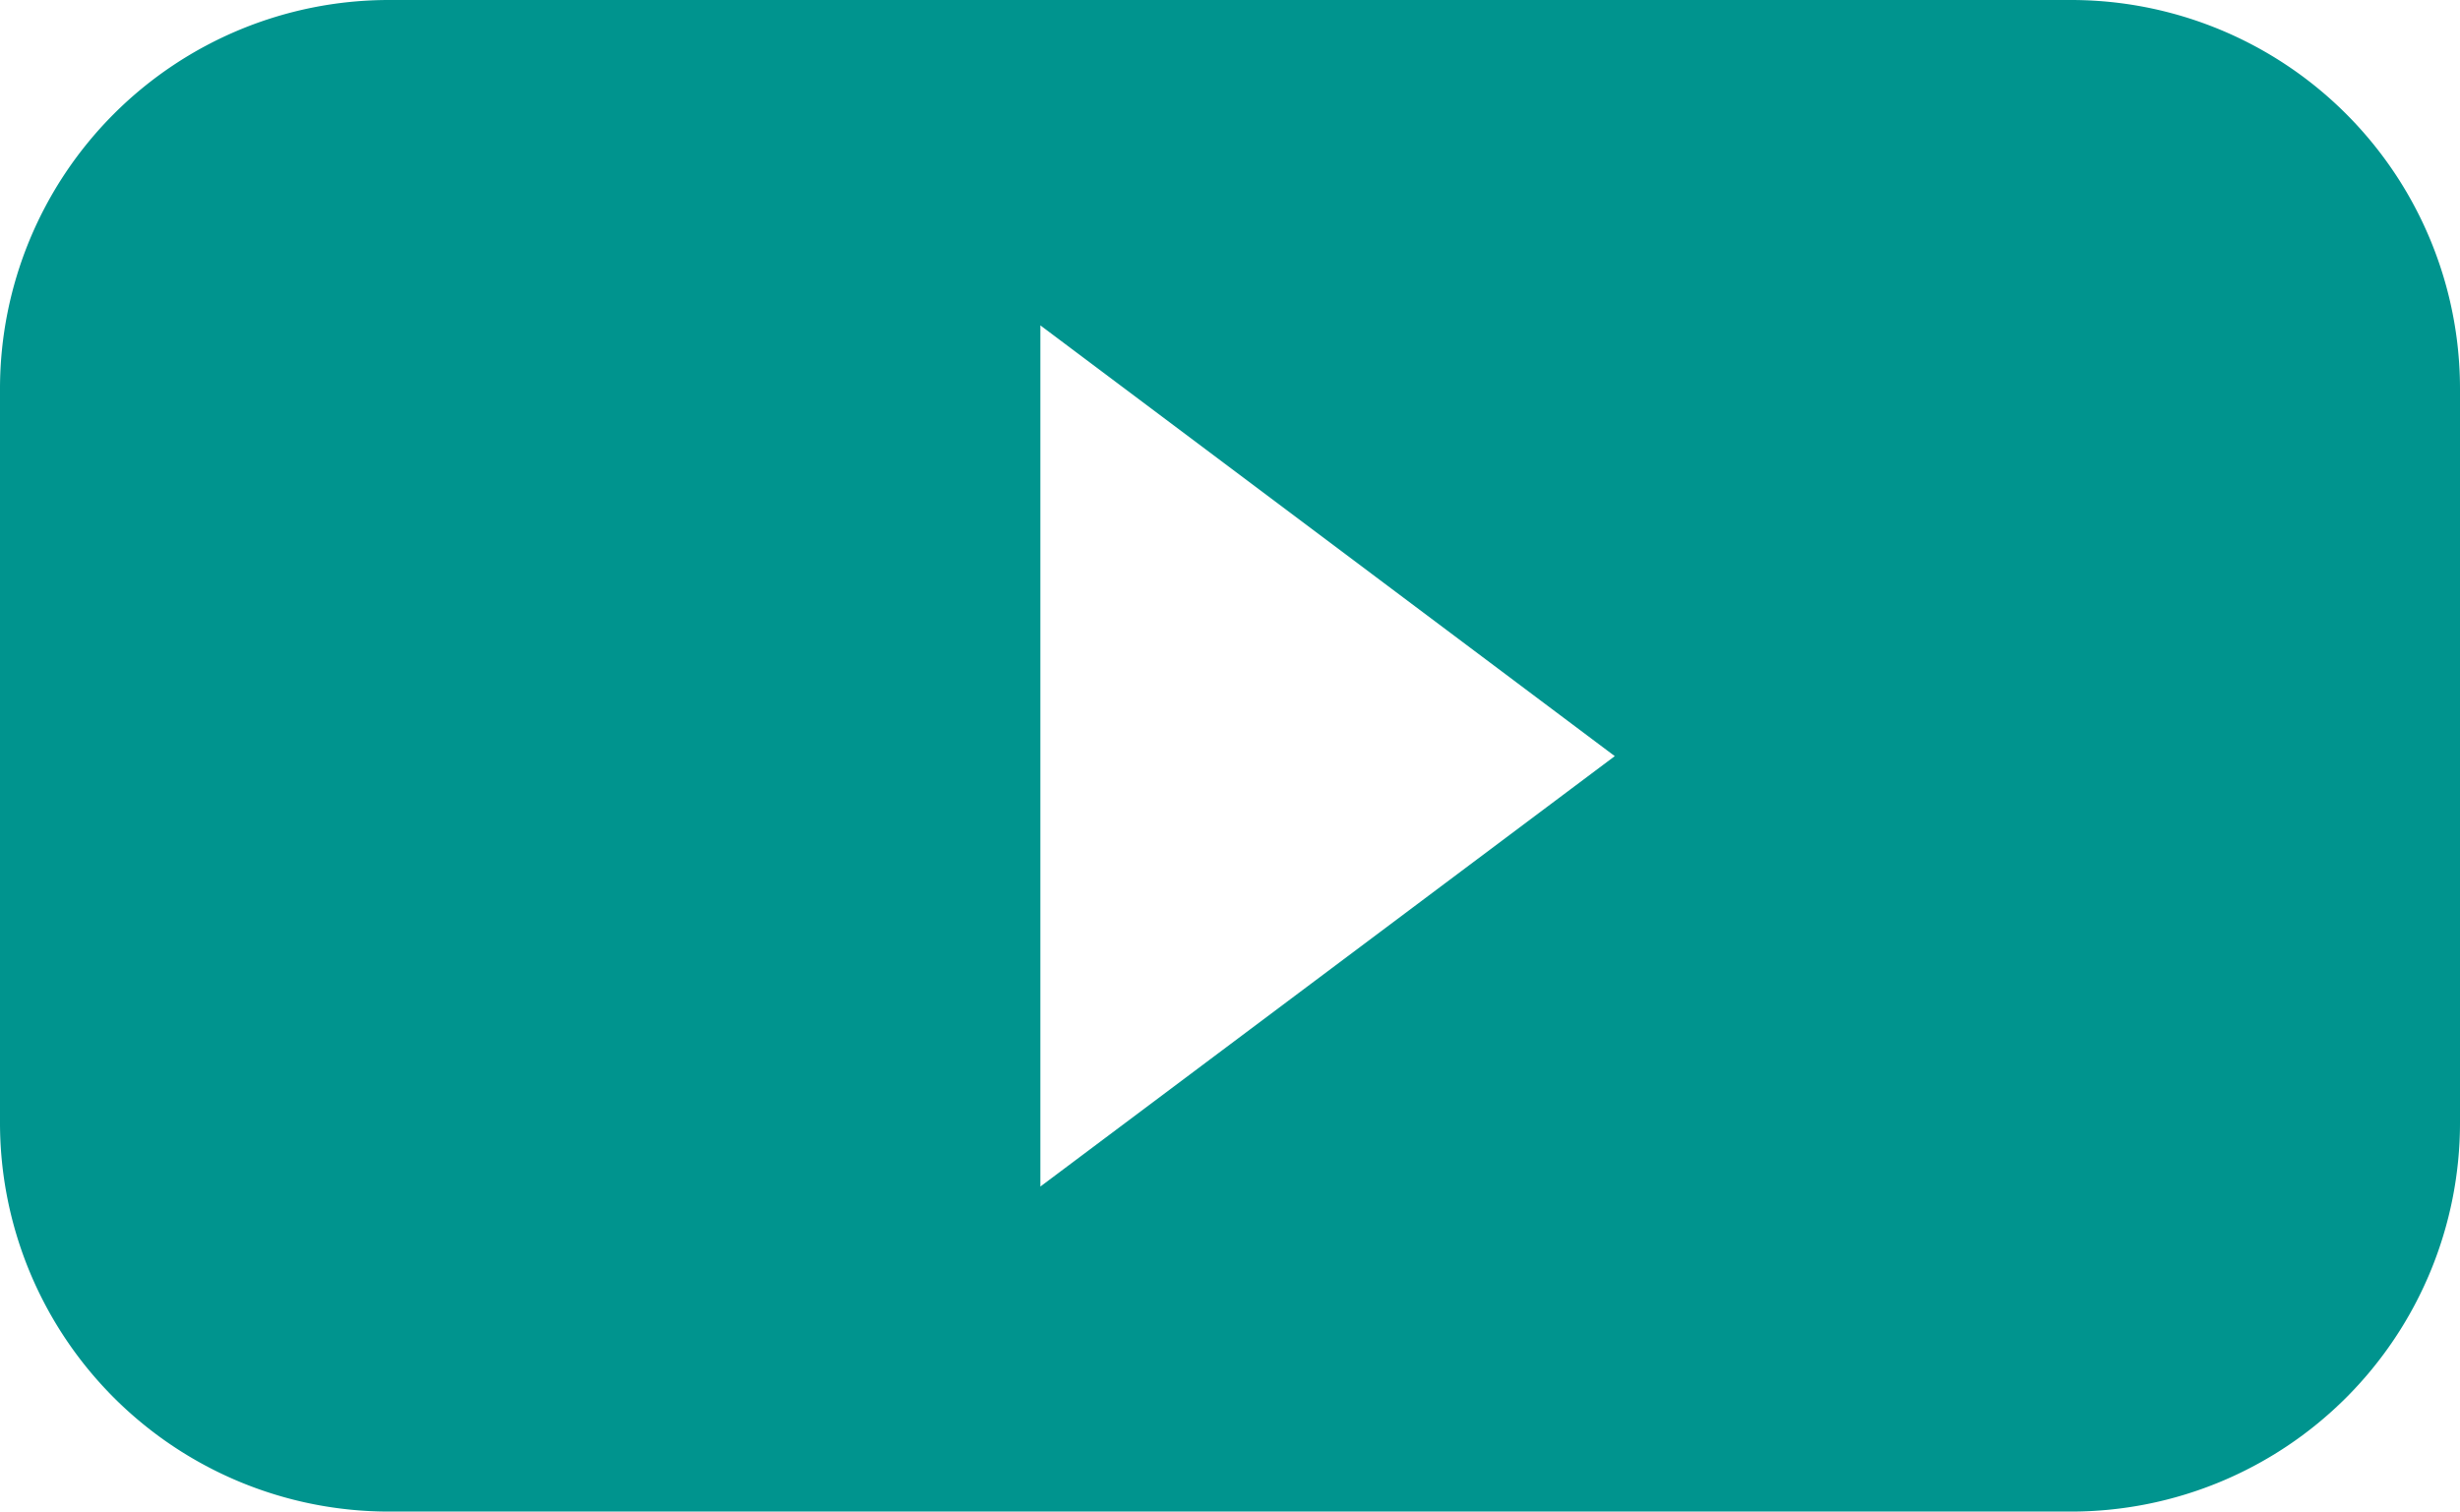 <?xml version="1.0" encoding="UTF-8"?> <svg xmlns="http://www.w3.org/2000/svg" width="27.542" height="16.928" viewBox="0 0 27.542 16.928"><defs><style>.a{fill:#00948e;fill-rule:evenodd;}</style></defs><g transform="translate(-5.516 -572.91)"><g transform="translate(5.516 572.91)"><path class="a" d="M81.869,668.656H63.035a4.354,4.354,0,0,0-4.354,4.354v8.22a4.354,4.354,0,0,0,4.354,4.354H81.869a4.354,4.354,0,0,0,4.354-4.354v-8.22A4.354,4.354,0,0,0,81.869,668.656Zm-11.54,13.288V672.3l6.431,4.824Z" transform="translate(-58.681 -668.656)"></path></g></g></svg> 